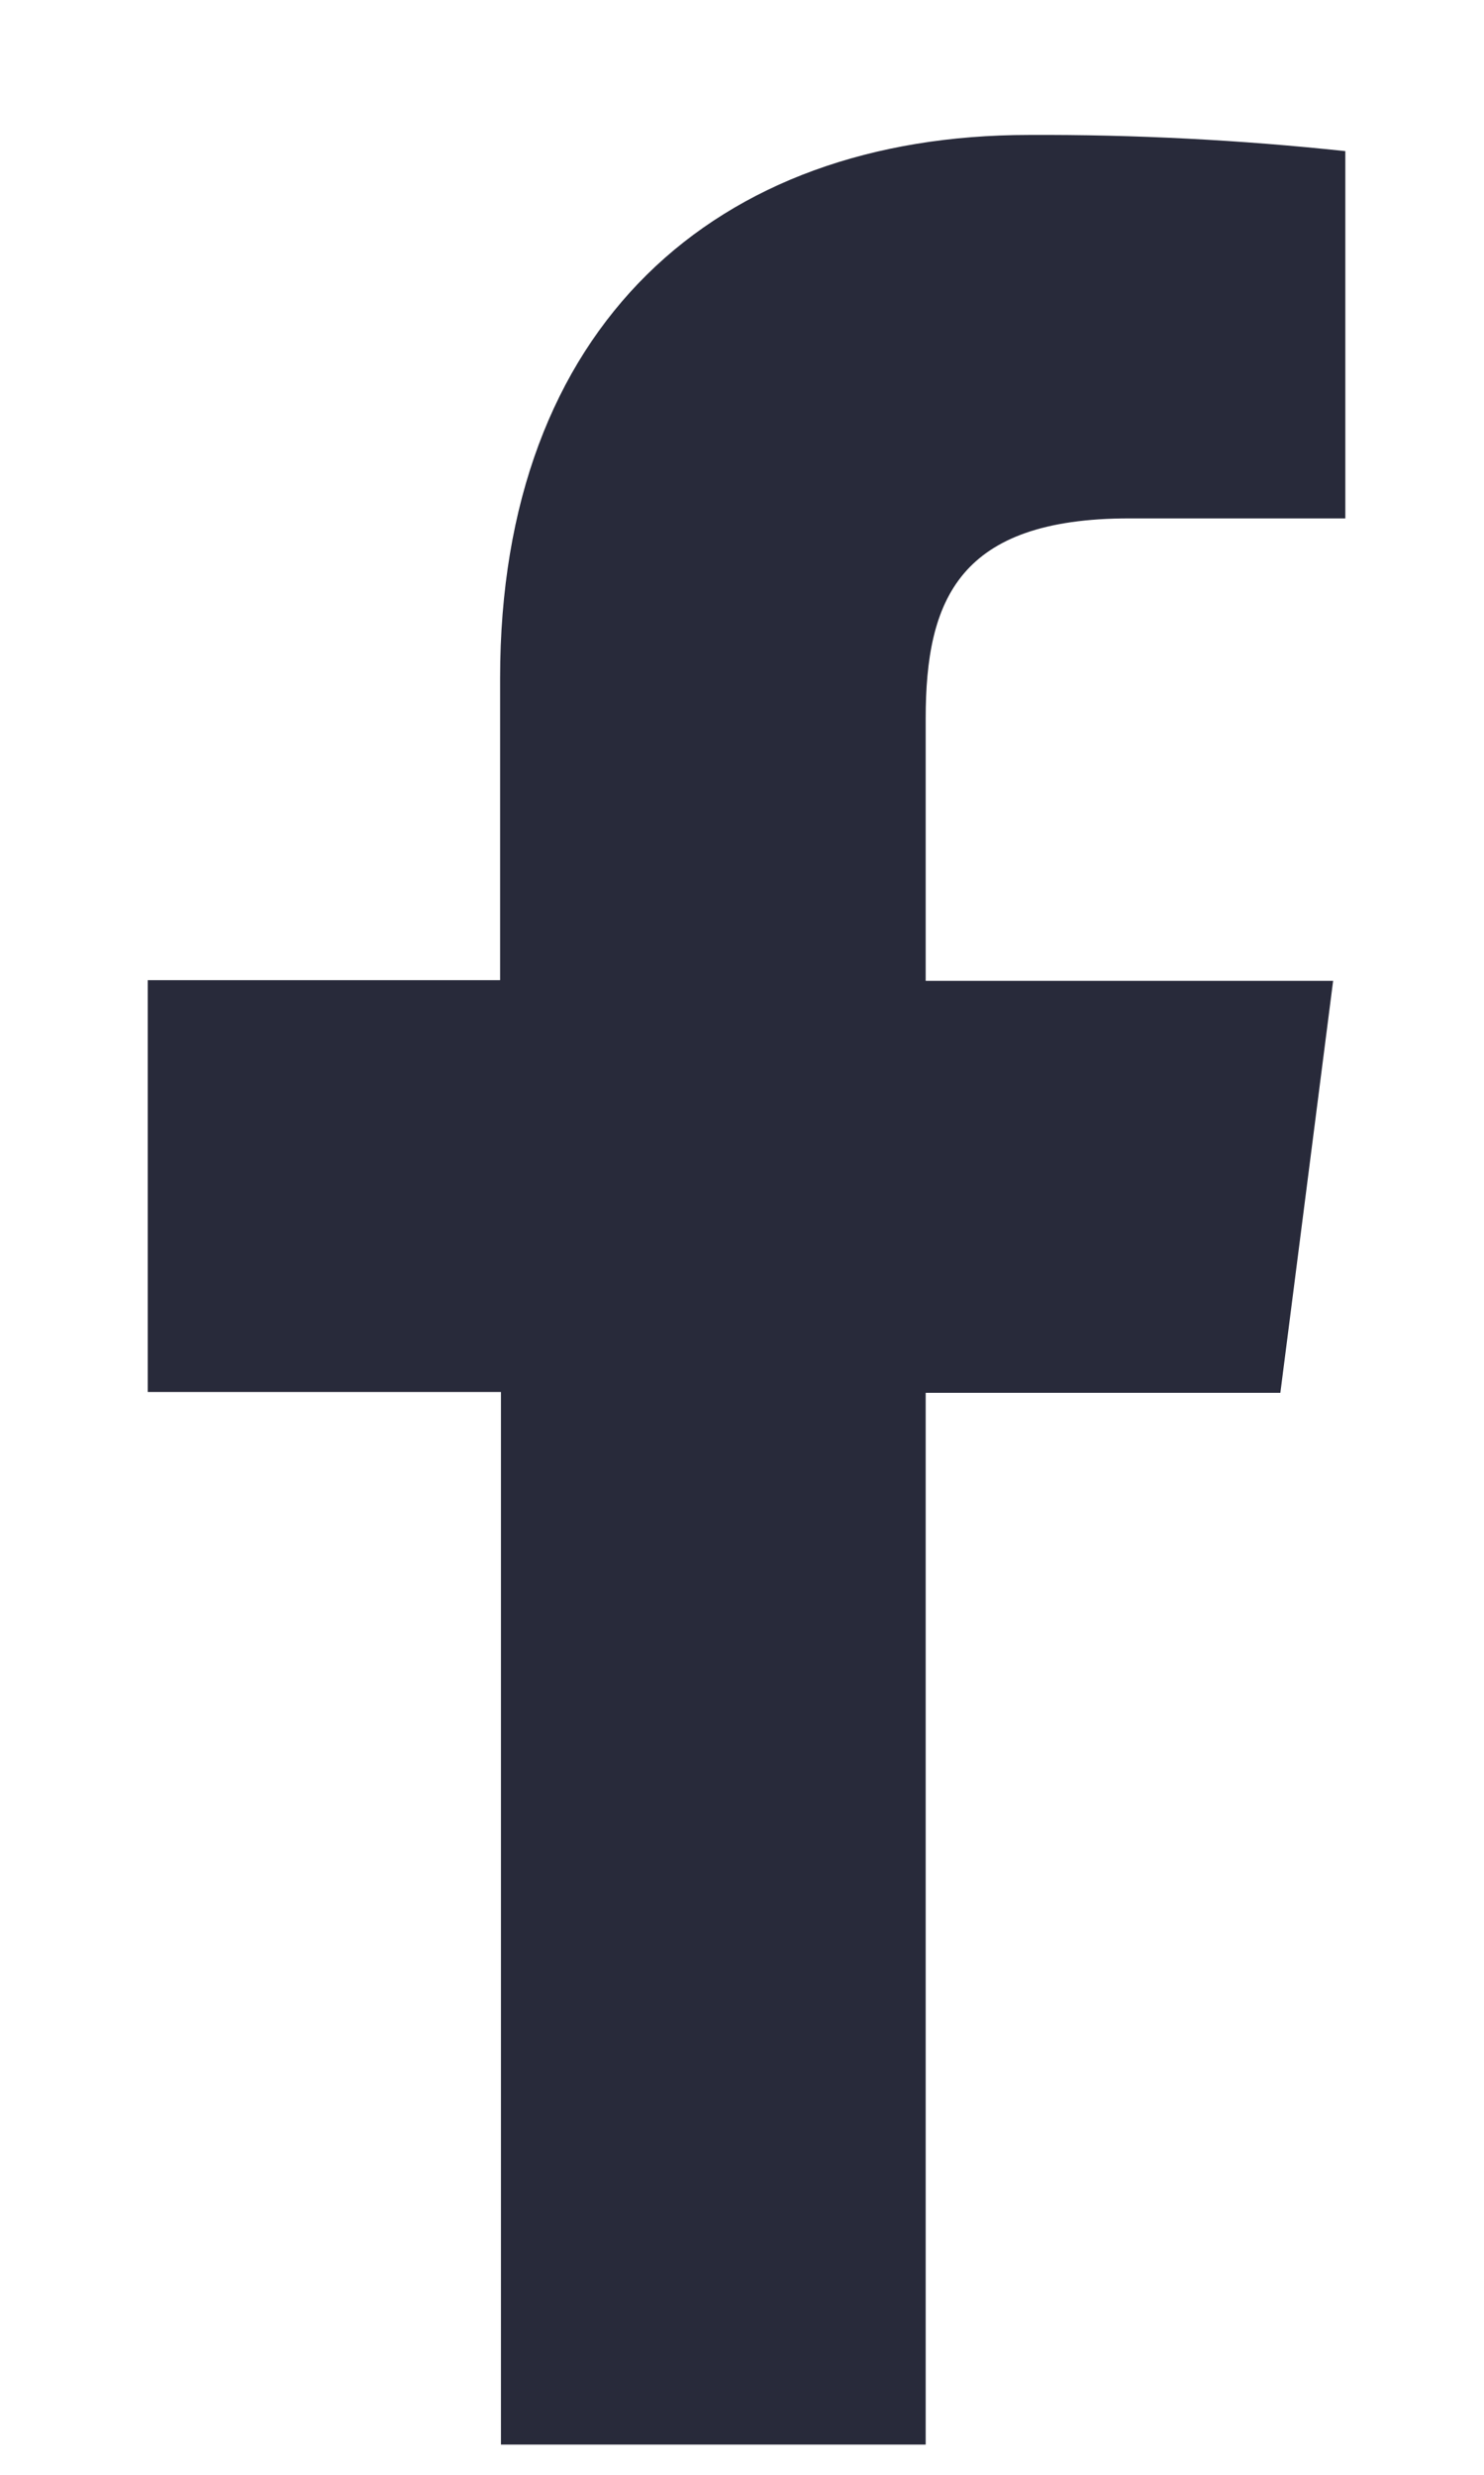 <svg width="9" height="15" viewBox="0 0 9 15" fill="none" xmlns="http://www.w3.org/2000/svg">
<path d="M5.614 14.817V8.442H7.765L8.085 5.945H5.614V4.355C5.614 3.635 5.815 3.142 6.849 3.142H8.159V0.916C7.522 0.848 6.881 0.815 6.24 0.818C4.339 0.818 3.033 1.978 3.033 4.109V5.941H0.896V8.437H3.038V14.817H5.614Z" fill="#282A3A"/>
</svg>
